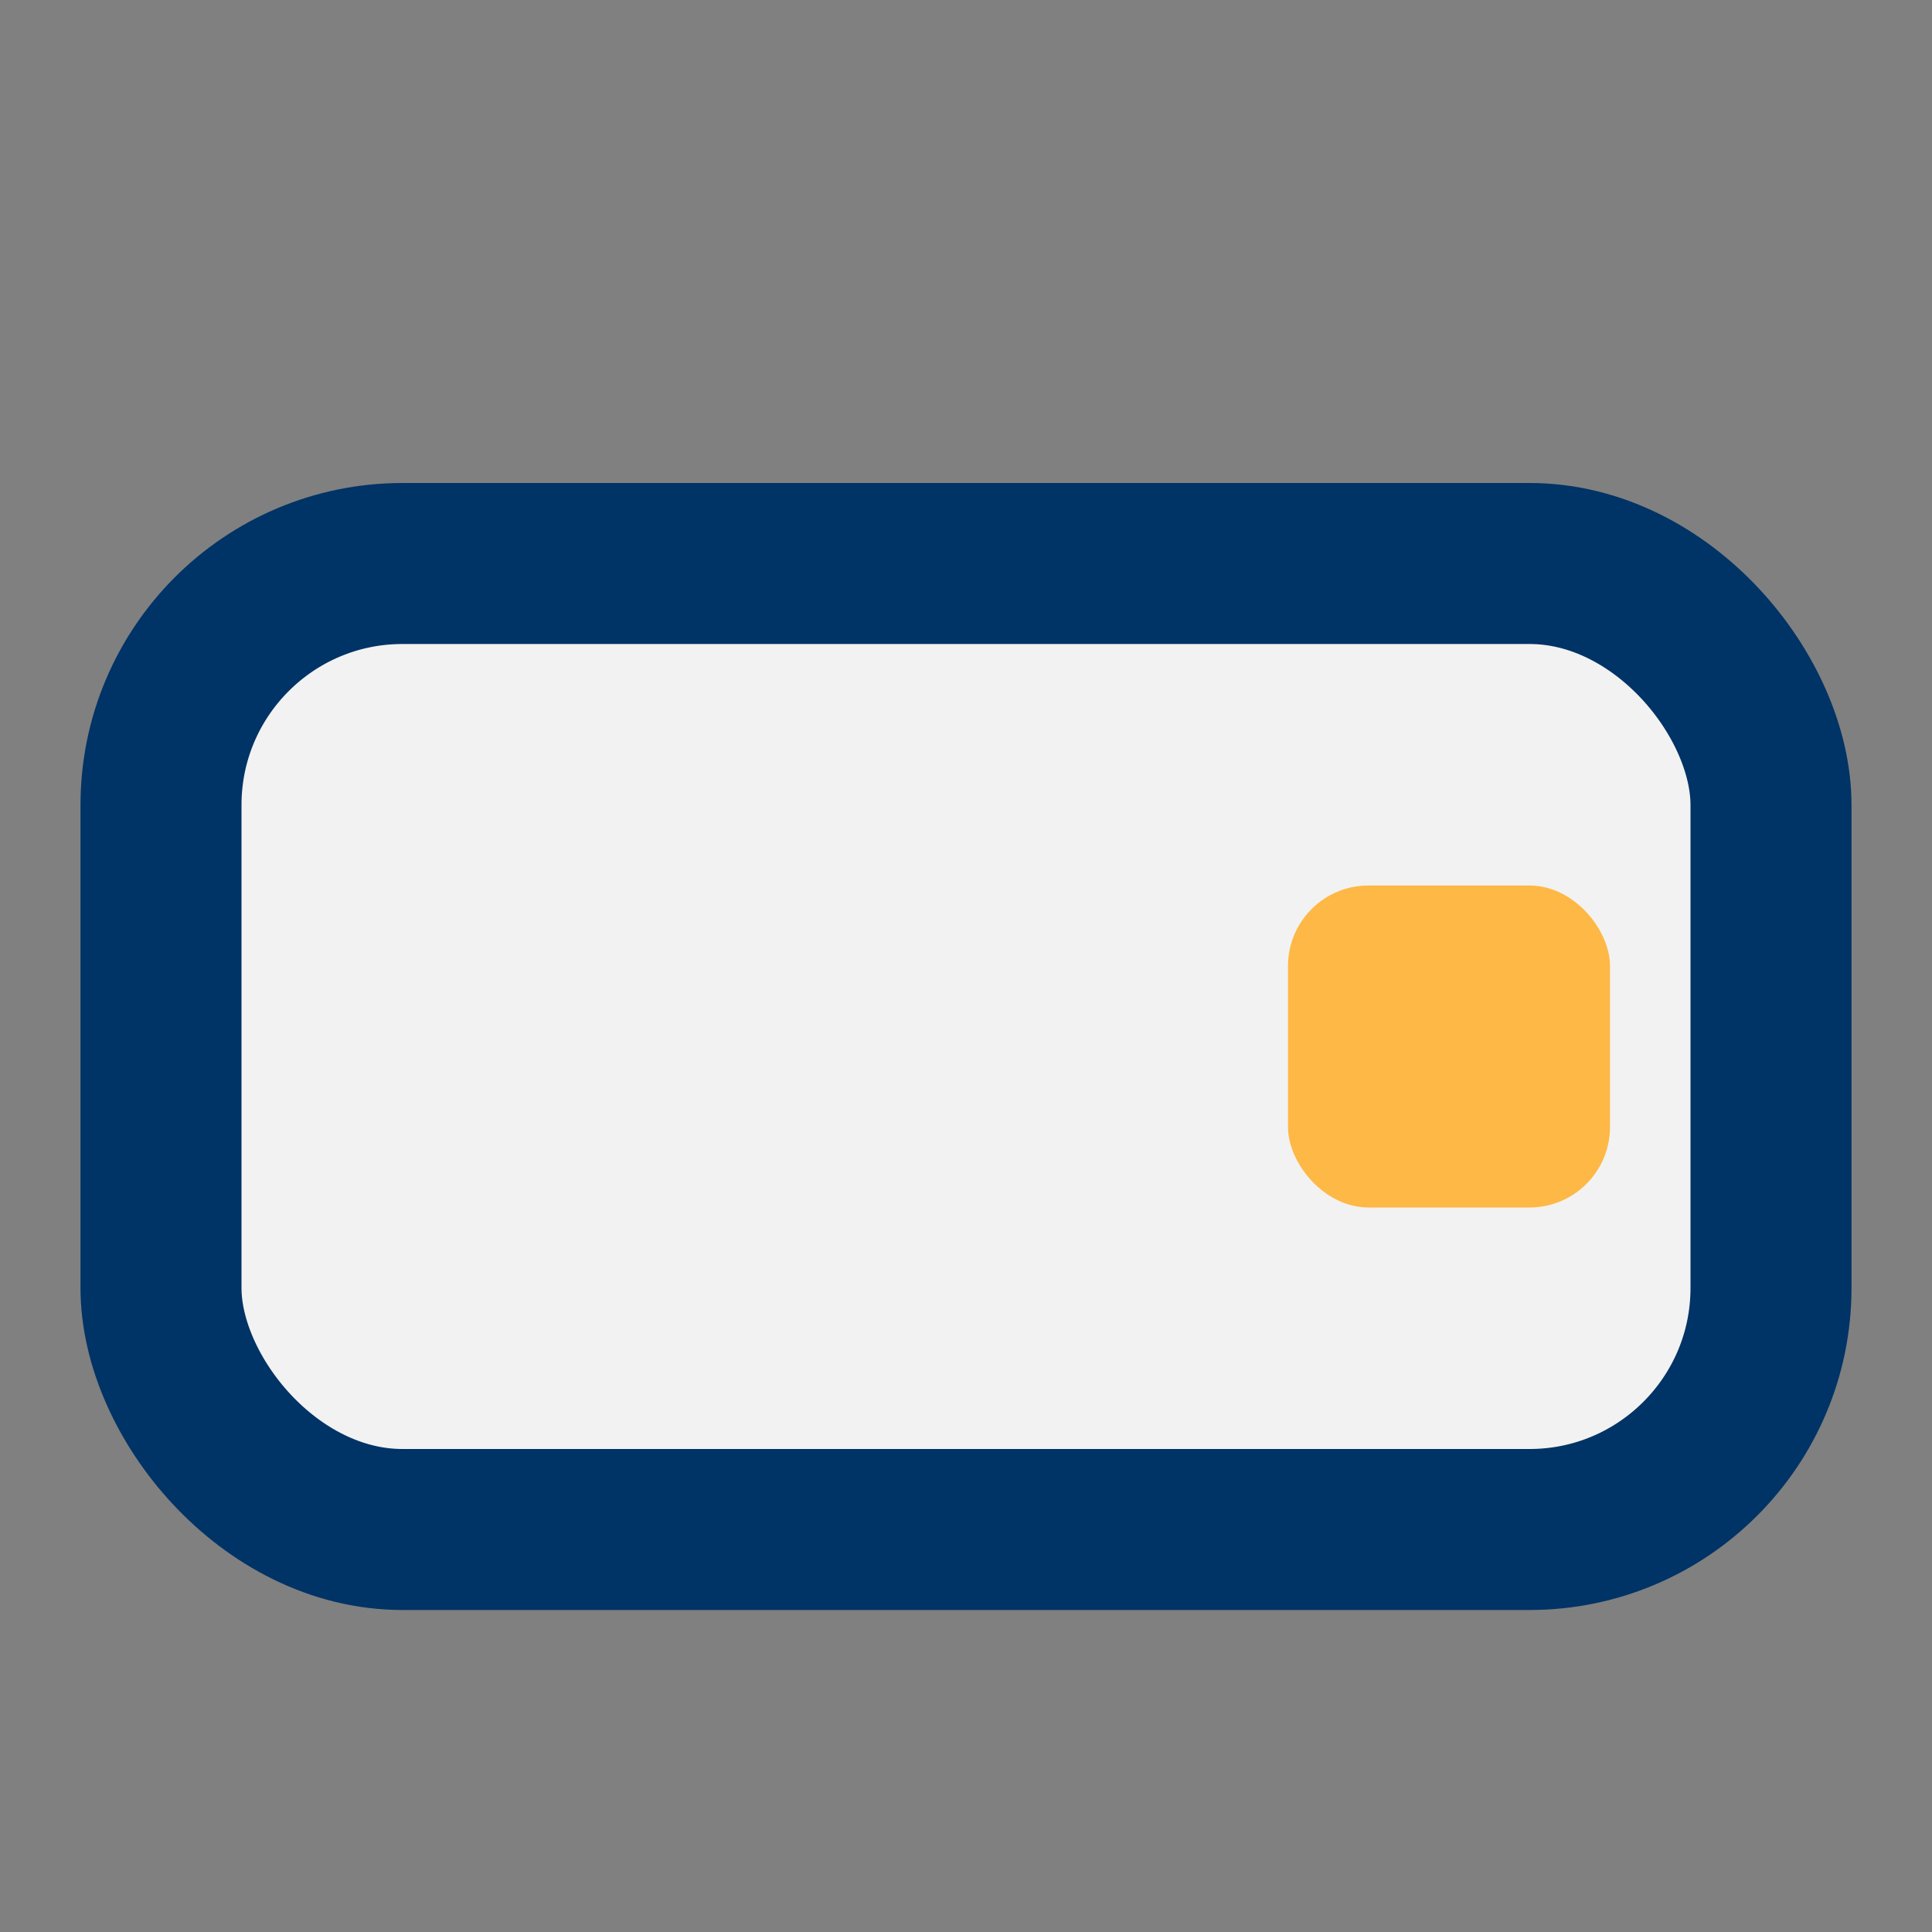 <?xml version="1.0" encoding="UTF-8"?>
<svg xmlns="http://www.w3.org/2000/svg" width="24" height="24" viewBox="0 0 24 24"><rect x="0" y="0" width="24" height="24" fill="#808080" stroke="none"/><rect x="2" y="7" width="20" height="12" rx="3" fill="#F2F2F2" stroke="#003366" stroke-width="2"/><rect x="16" y="11" width="4" height="4" rx="1" fill="#FEB845"/></svg>